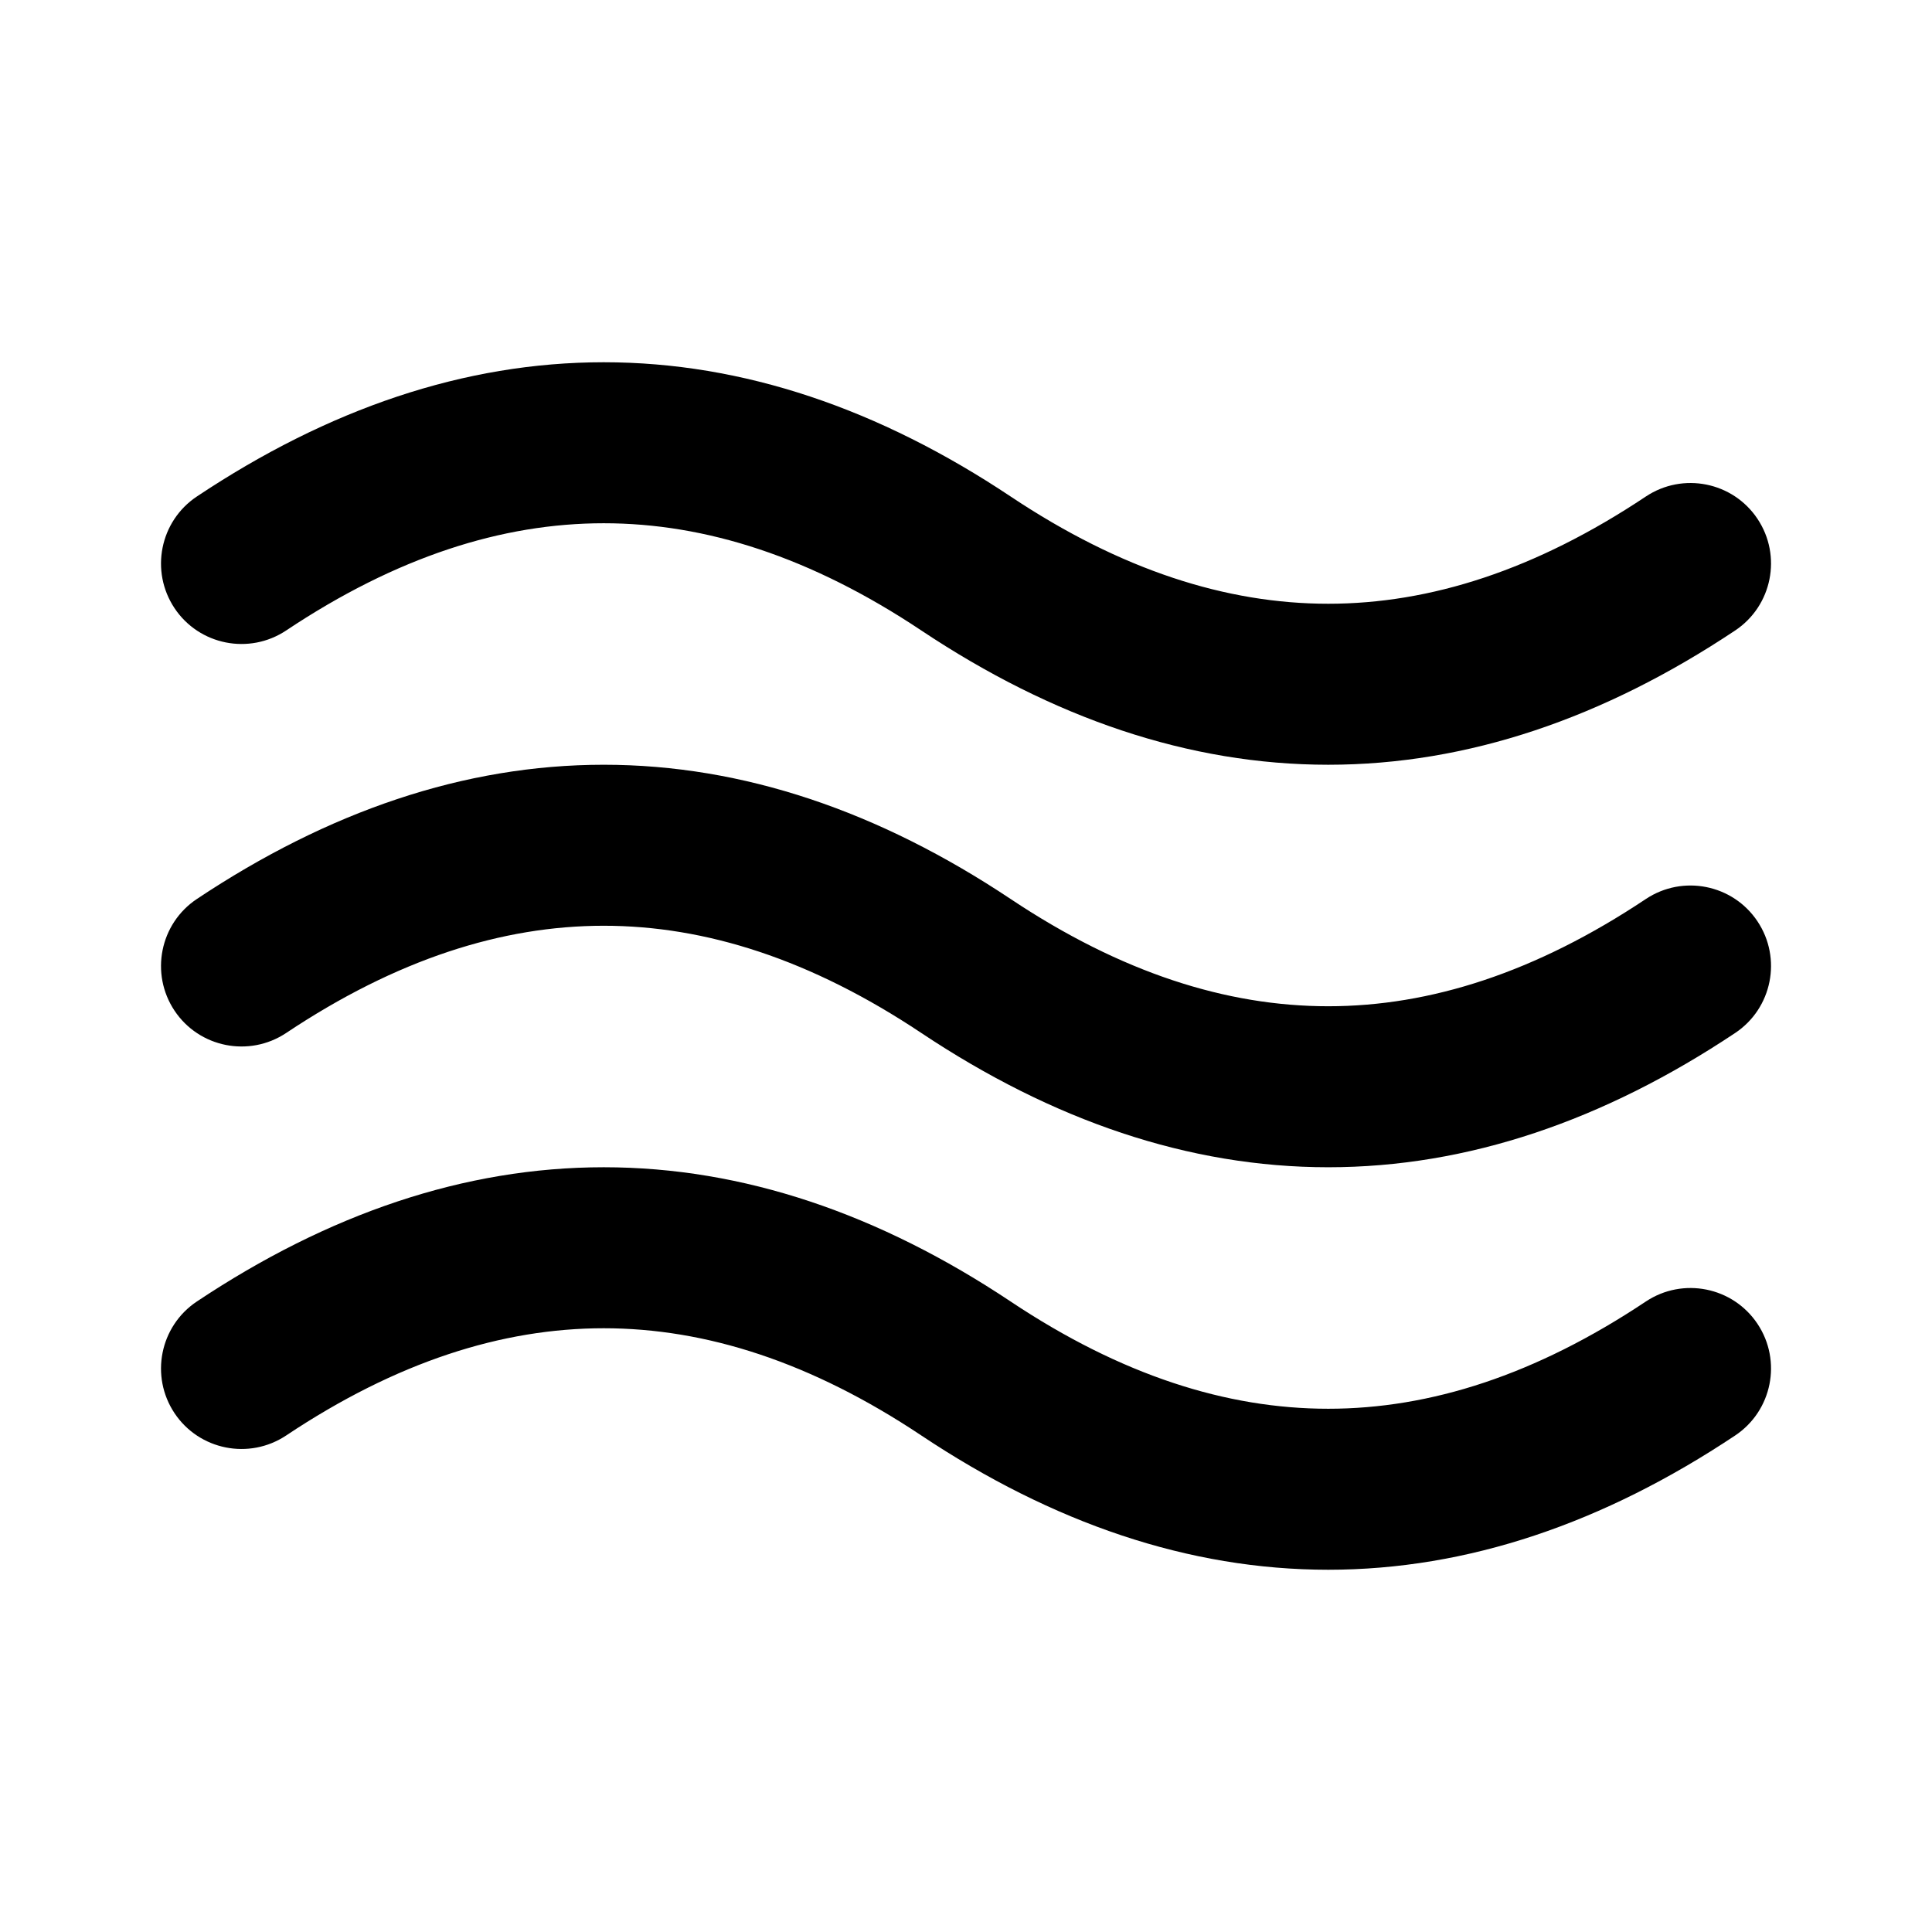 <?xml version="1.0"?>
<svg xmlns="http://www.w3.org/2000/svg" width="24" height="24" viewBox="0 0 24 24" fill="none">
<path d="M7.5 4.5C9.234 4.5 10.924 5.081 12.555 6.168C13.924 7.081 15.234 7.5 16.5 7.5C17.766 7.5 19.076 7.081 20.445 6.168C20.905 5.862 21.526 5.986 21.832 6.445C22.139 6.905 22.014 7.526 21.555 7.832C19.924 8.919 18.234 9.5 16.5 9.5C14.766 9.5 13.076 8.919 11.445 7.832C10.076 6.919 8.766 6.5 7.5 6.5C6.234 6.5 4.924 6.919 3.555 7.832C3.095 8.138 2.474 8.014 2.168 7.555C1.862 7.095 1.986 6.474 2.445 6.168C4.076 5.081 5.766 4.5 7.5 4.5Z" fill="black"/>
<path d="M7.5 14.5C9.234 14.5 10.924 15.081 12.555 16.168C13.924 17.081 15.234 17.5 16.5 17.5C17.766 17.5 19.076 17.081 20.445 16.168C20.905 15.862 21.526 15.986 21.832 16.445C22.139 16.905 22.014 17.526 21.555 17.832C19.924 18.919 18.234 19.5 16.5 19.5C14.766 19.5 13.076 18.919 11.445 17.832C10.076 16.919 8.766 16.5 7.5 16.5C6.234 16.5 4.924 16.919 3.555 17.832C3.095 18.138 2.474 18.014 2.168 17.555C1.862 17.095 1.986 16.474 2.445 16.168C4.076 15.081 5.766 14.5 7.5 14.5Z" fill="black"/>
<path d="M7.5 9.5C9.234 9.5 10.924 10.081 12.555 11.168C13.924 12.081 15.234 12.5 16.5 12.5C17.766 12.5 19.076 12.081 20.445 11.168C20.905 10.862 21.526 10.986 21.832 11.445C22.139 11.905 22.014 12.526 21.555 12.832C19.924 13.919 18.234 14.5 16.5 14.5C14.766 14.5 13.076 13.919 11.445 12.832C10.076 11.919 8.766 11.5 7.5 11.5C6.234 11.5 4.924 11.919 3.555 12.832C3.095 13.138 2.474 13.014 2.168 12.555C1.862 12.095 1.986 11.474 2.445 11.168C4.076 10.081 5.766 9.5 7.5 9.5Z" fill="black"/>
</svg>
